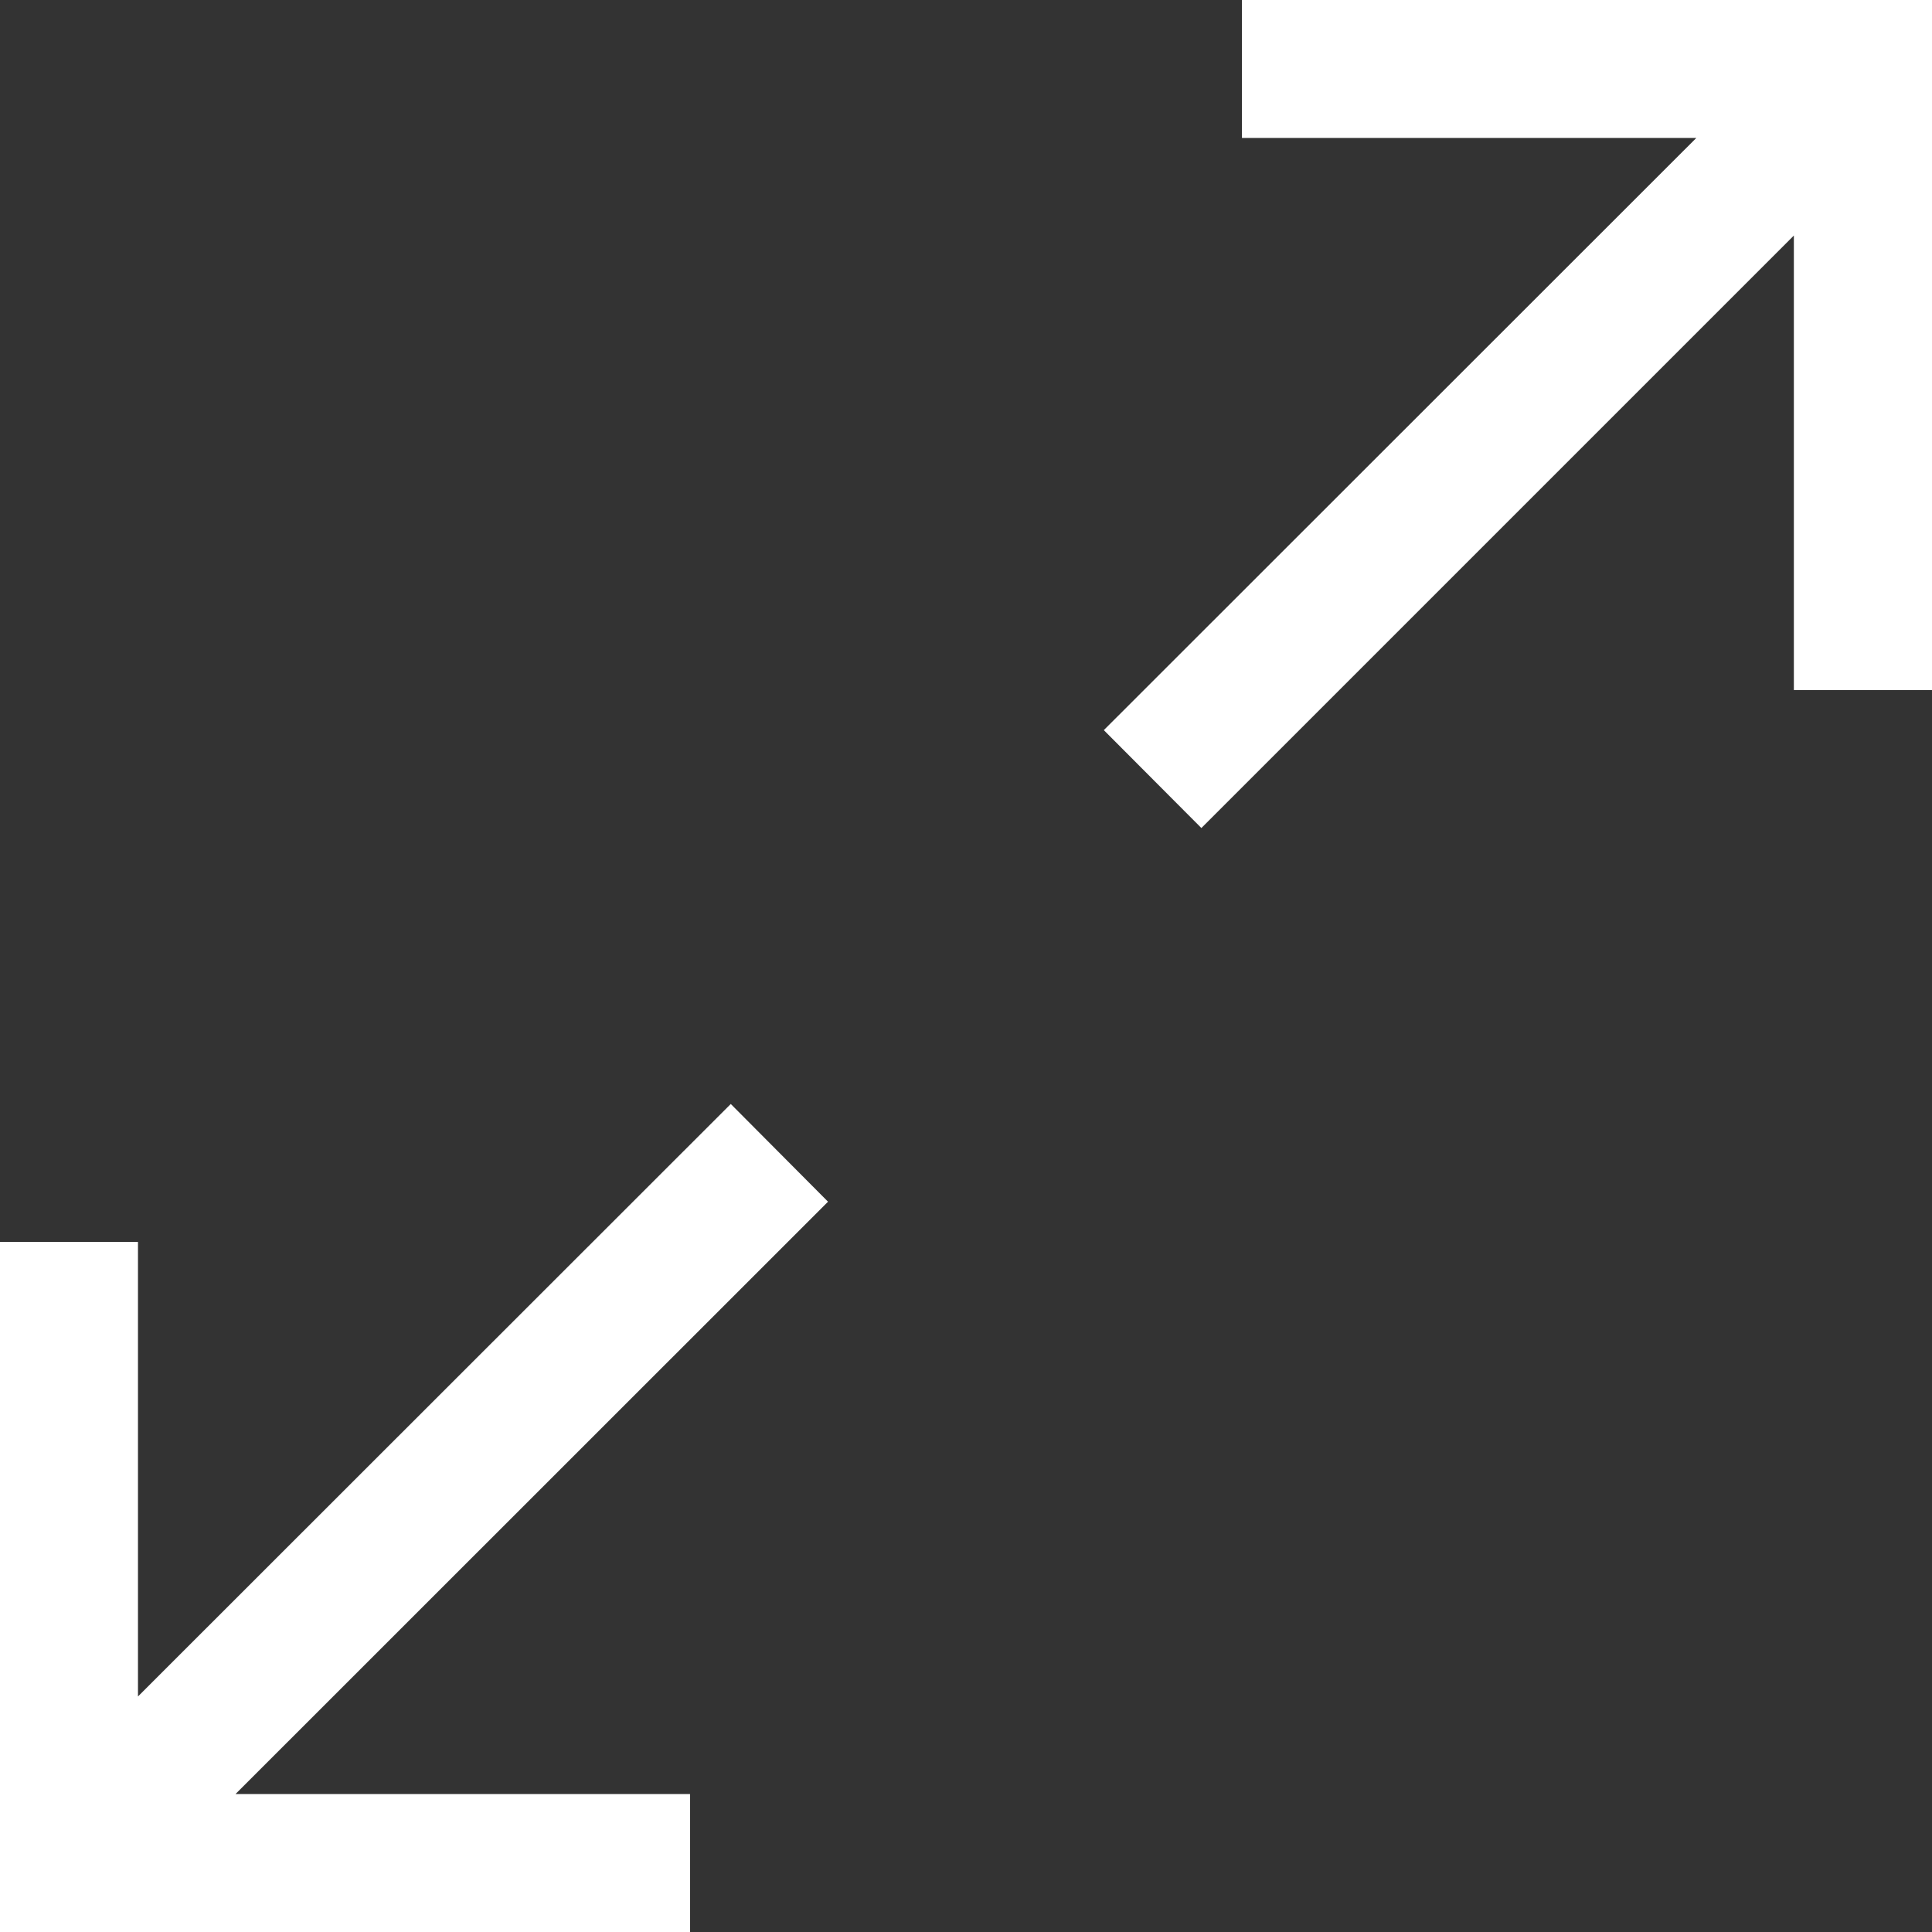 <svg xmlns="http://www.w3.org/2000/svg" width="12" height="12" viewBox="0 0 12 12"><rect x="0" y="0" width="12" height="12" fill="#333333" stroke="none"/><g><g><g><path fill="#fff" d="M7.714 0v.857h2.822l-3.68 3.678.606.608 3.68-3.68v2.823H12V0z"/></g><g><path fill="#fff" d="M5.143 7.464l-.604-.607-3.682 3.68V7.714H0V12h4.286v-.857H1.463z"/></g></g></g></svg>